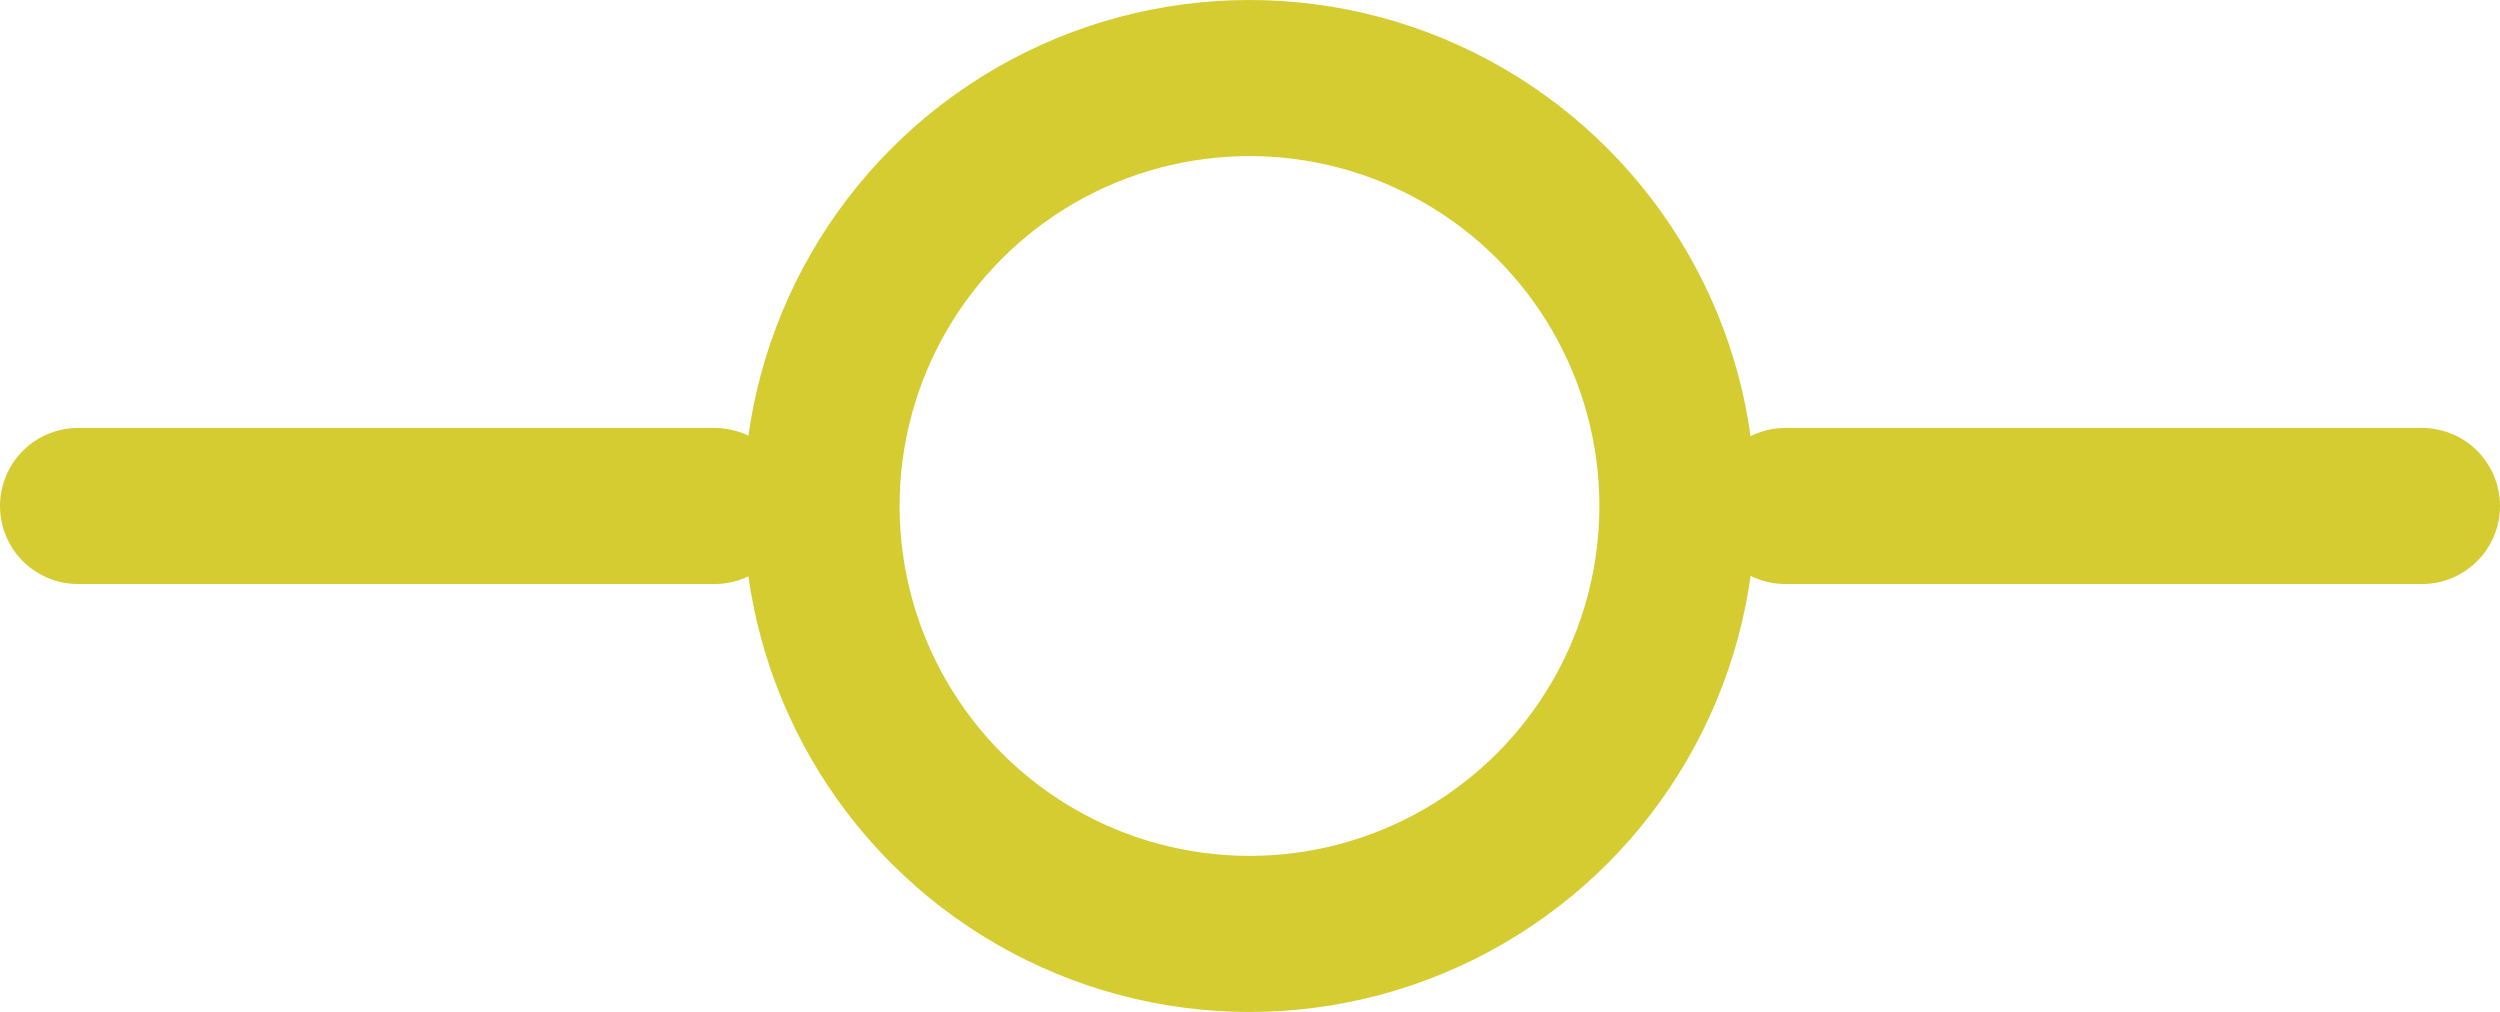 <svg xmlns="http://www.w3.org/2000/svg" width="48.05" height="19.449" viewBox="0 0 48.05 19.449">
  <g id="git-commit" transform="translate(0.45 -6.5)">
    <circle id="Ellipse_42" data-name="Ellipse 42" cx="8.225" cy="8.225" r="8.225" transform="translate(15.34 8)" fill="none" stroke="#d5cc32" stroke-linecap="round" stroke-linejoin="round" stroke-width="3"/>
    <line id="Line_336" data-name="Line 336" x2="12.234" transform="translate(1.05 16.225)" fill="none" stroke="#d5cc32" stroke-linecap="round" stroke-linejoin="round" stroke-width="3"/>
    <line id="Line_337" data-name="Line 337" x2="12.234" transform="translate(33.866 16.225)" fill="none" stroke="#d5cc32" stroke-linecap="round" stroke-linejoin="round" stroke-width="3"/>
  </g>
</svg>
